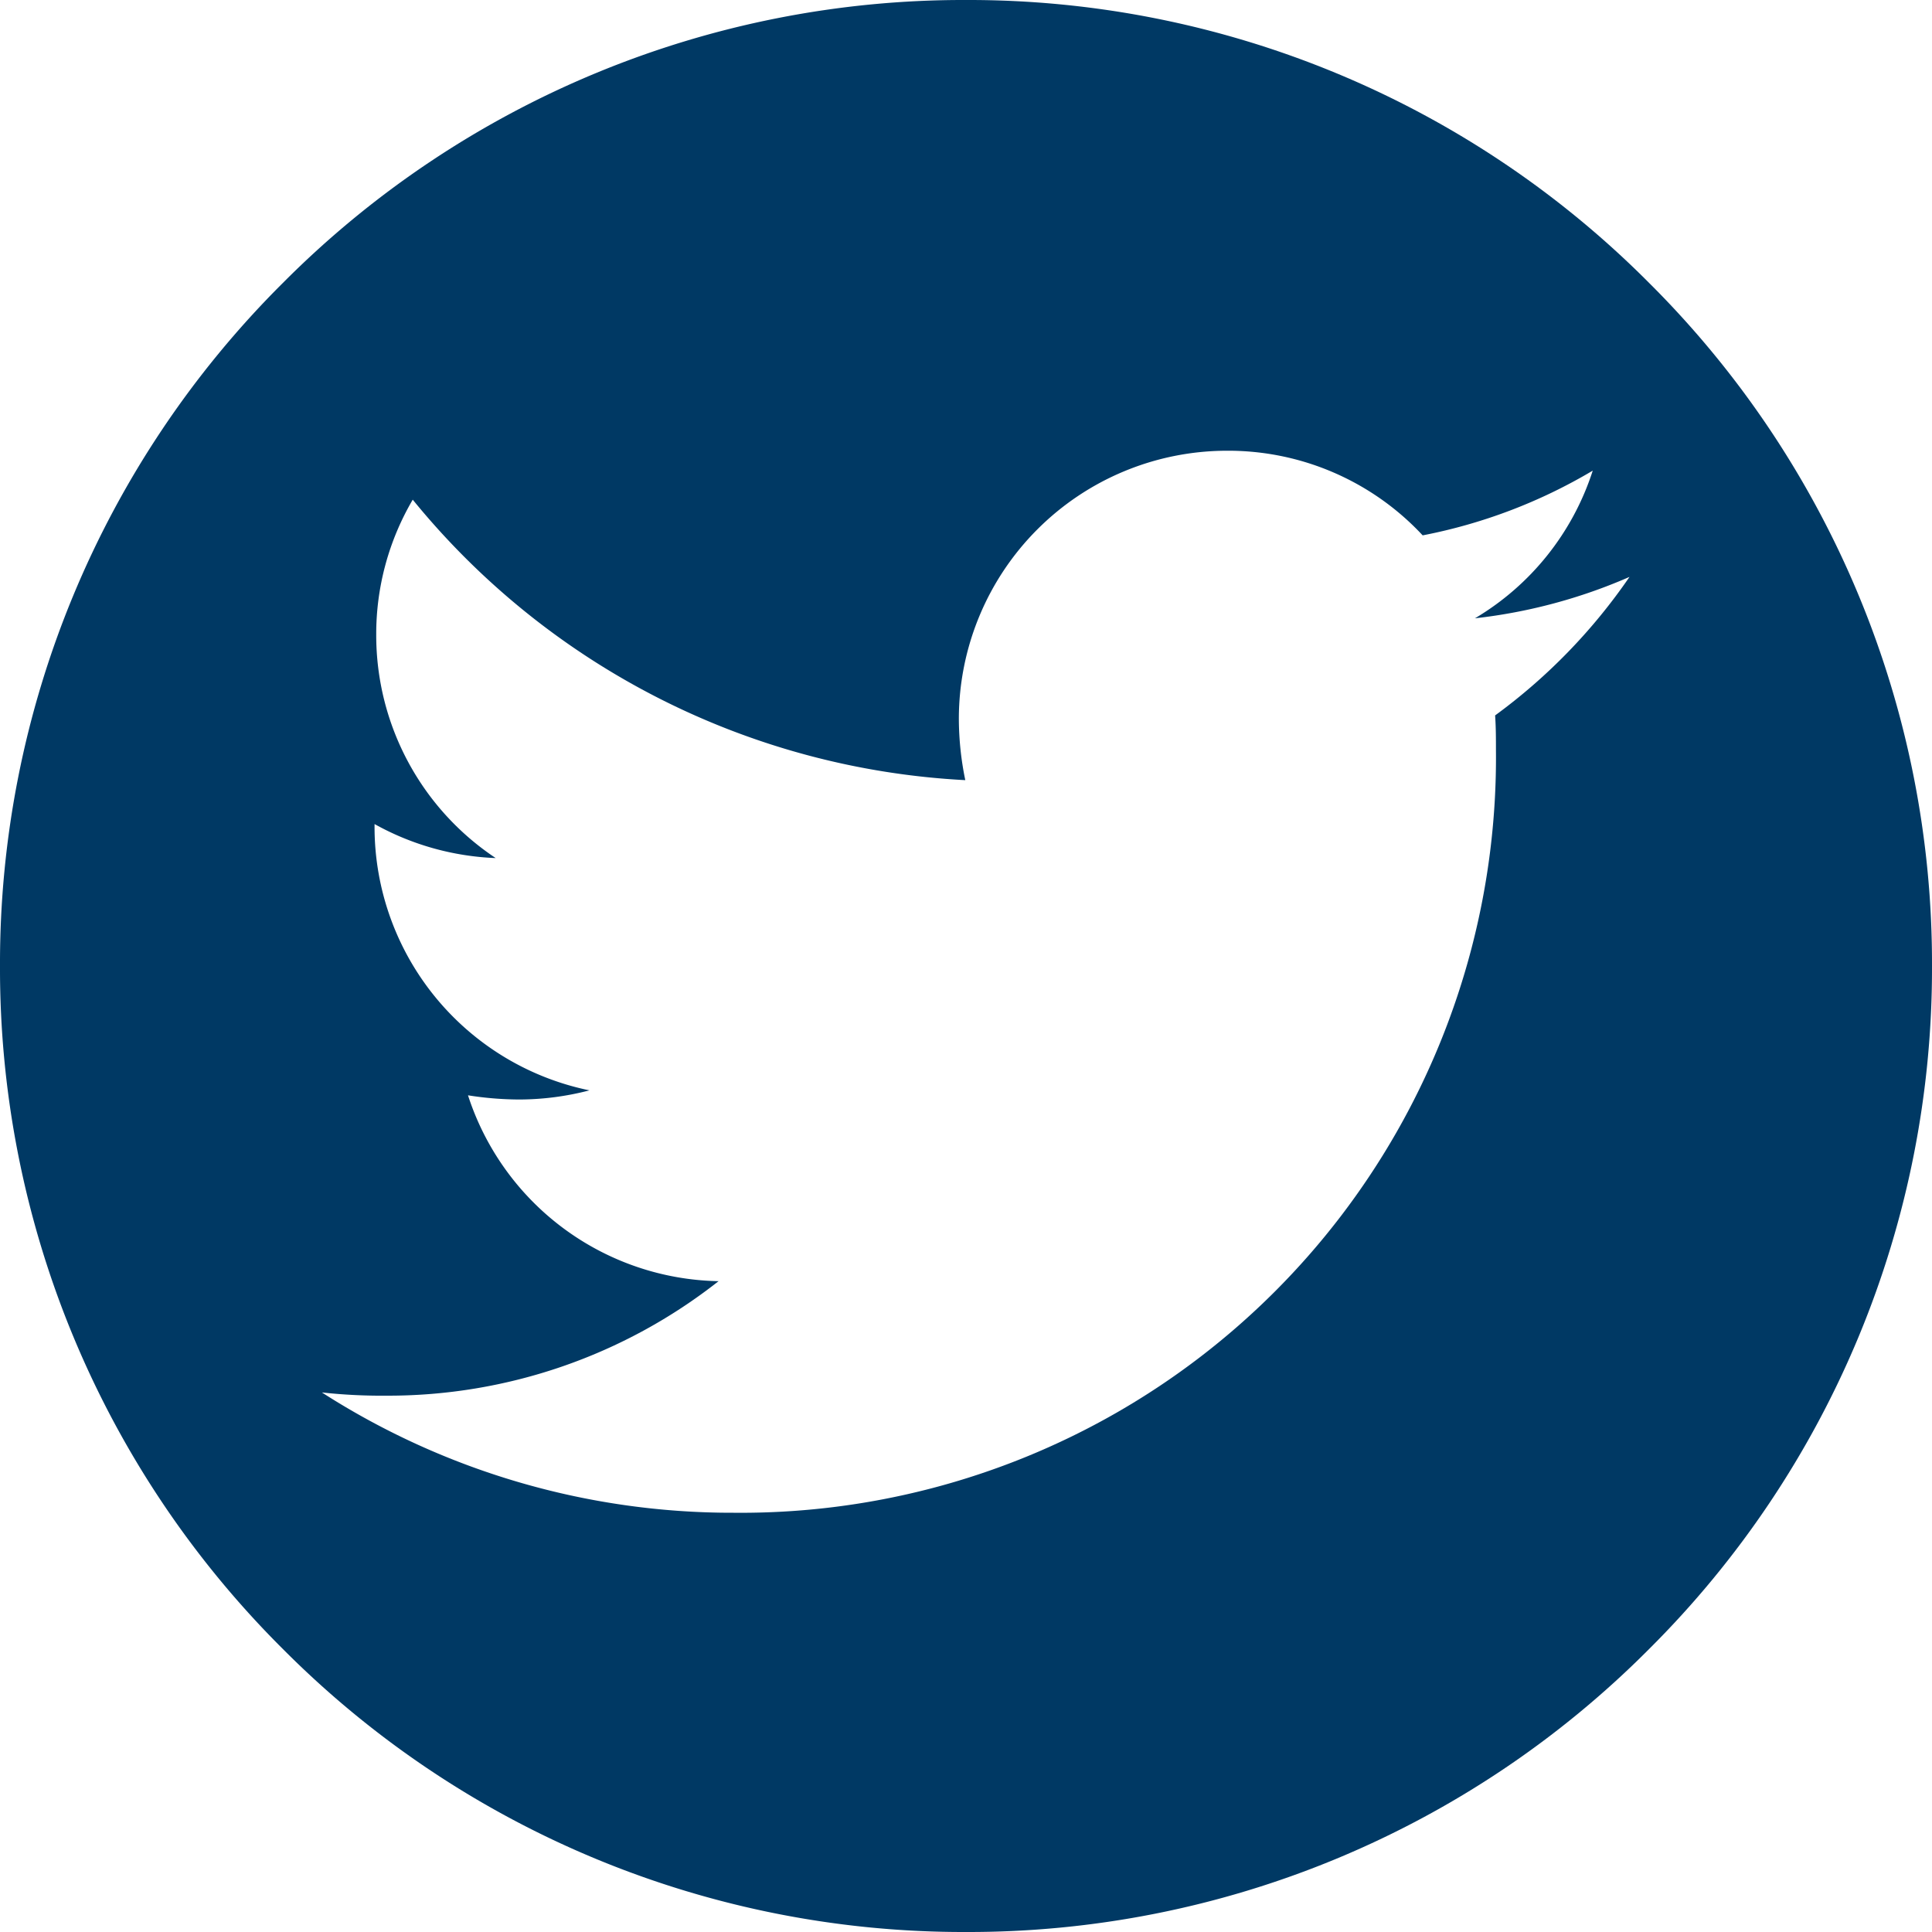 <svg xmlns="http://www.w3.org/2000/svg" width="30" height="30" viewBox="0 0 30 30"><defs><style>.a{fill:#003964;}</style></defs><path class="a" d="M-1563-284a14.9,14.9,0,0,1-10.606-4.393A14.9,14.9,0,0,1-1578-299a14.9,14.9,0,0,1,4.393-10.607A14.9,14.9,0,0,1-1563-314a14.9,14.9,0,0,1,10.607,4.393A14.9,14.9,0,0,1-1548-299a14.9,14.9,0,0,1-4.393,10.606A14.9,14.9,0,0,1-1563-284Zm-10-8.377h0a11.788,11.788,0,0,0,6.39,1.867,11.726,11.726,0,0,0,11.839-11.84c0-.177,0-.36-.013-.541a8.885,8.885,0,0,0,2.087-2.151,8.3,8.3,0,0,1-2.4.643,4.138,4.138,0,0,0,1.829-2.293,8.219,8.219,0,0,1-2.641,1.005,4.124,4.124,0,0,0-3.041-1.314,4.166,4.166,0,0,0-4.161,4.162,4.749,4.749,0,0,0,.1.953,11.858,11.858,0,0,1-8.58-4.355,4.12,4.12,0,0,0-.567,2.1,4.156,4.156,0,0,0,1.855,3.465,4.194,4.194,0,0,1-1.881-.528v.052a4.178,4.178,0,0,0,3.337,4.083,4.341,4.341,0,0,1-1.1.142,5.191,5.191,0,0,1-.786-.065,4.17,4.17,0,0,0,3.891,2.886,8.3,8.3,0,0,1-5.166,1.778A8.5,8.5,0,0,1-1573-292.378Z" transform="translate(1578 314)"/></svg>